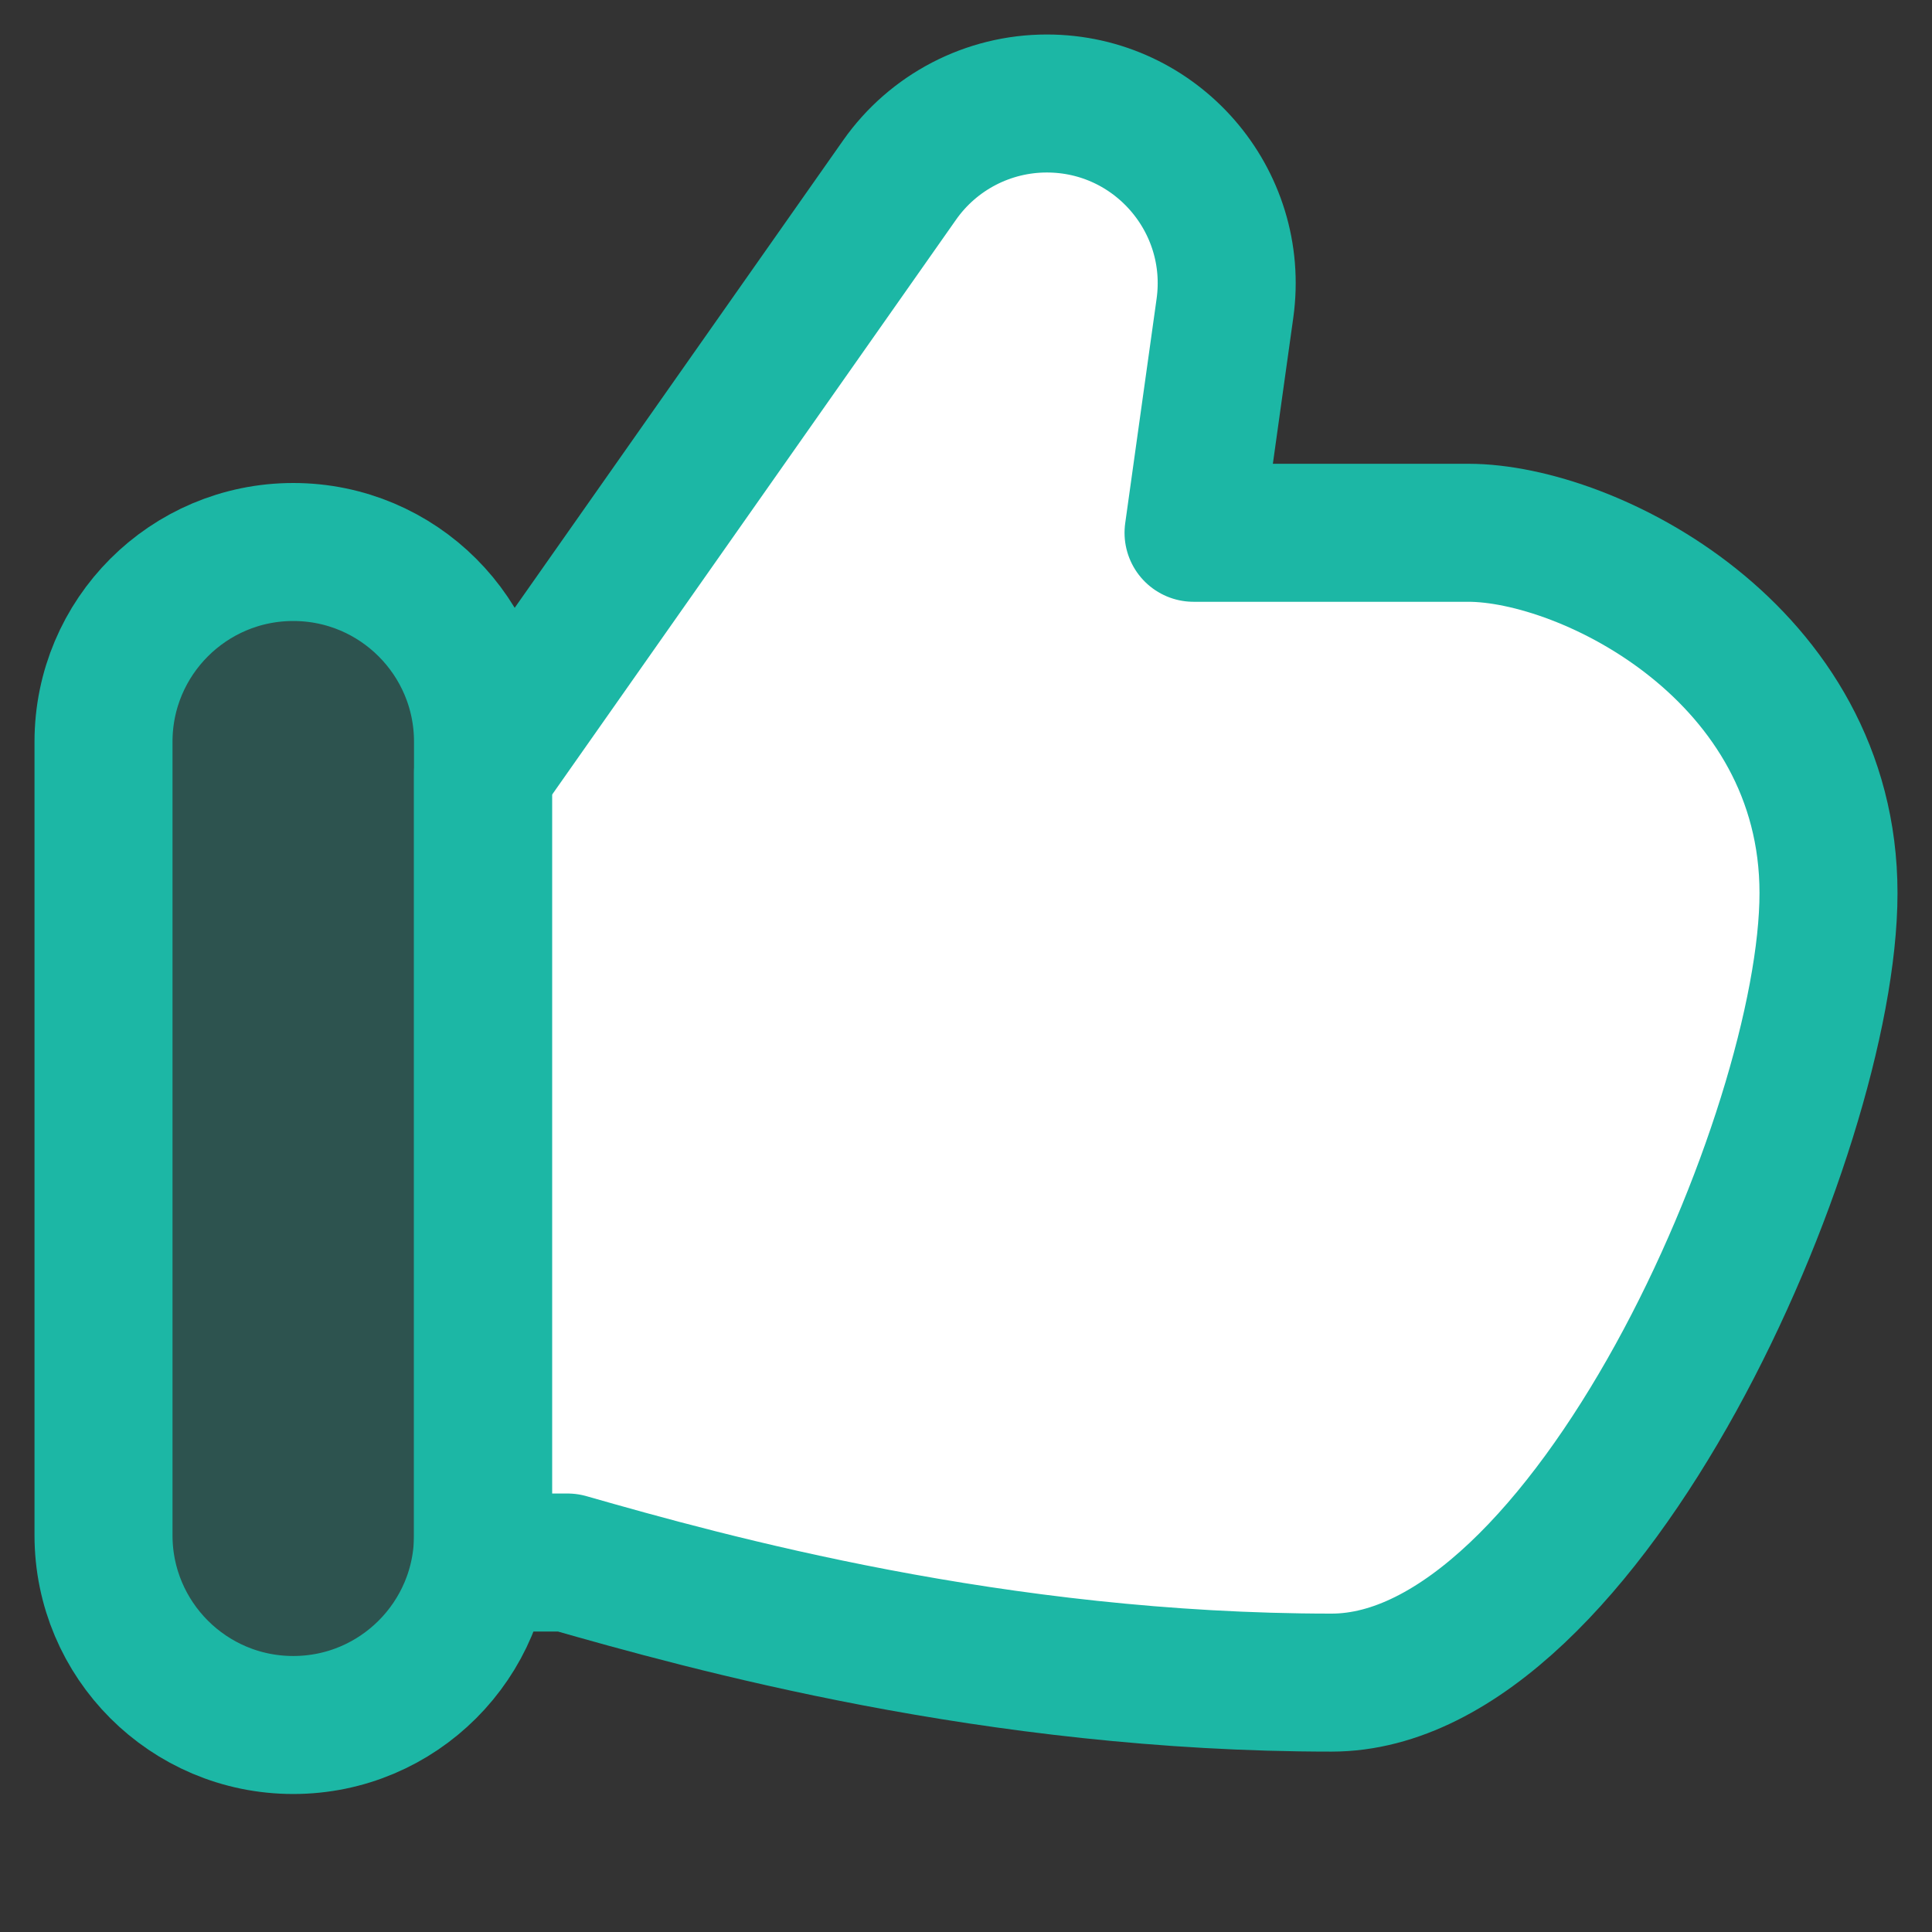 <?xml version="1.0" encoding="UTF-8"?>
<svg xmlns="http://www.w3.org/2000/svg" width="200" height="200" viewBox="0 0 200 200" fill="none">
  <rect x="0" y="0" width="200" height="200" fill="#333333" stroke="none"/>
  <path d="M58.75 161.751H50V80.017L93.129 18.63C96.616 13.668 102.3 10.714 108.365 10.714C119.674 10.714 128.372 20.713 126.805 31.914L123.555 55.153H151.99C164.421 55.153 189.286 67.585 189.286 92.449C189.286 117.313 164.286 174.183 137.84 174.183C103.031 174.183 73.254 165.896 58.75 161.751Z" fill="white" stroke="#1CB7A5" stroke-width="14.286" stroke-linecap="round" stroke-linejoin="round"></path>
  <path d="M10.715 76.786C10.715 65.937 19.509 57.143 30.358 57.143C41.206 57.143 50.001 65.937 50.001 76.786V158.929C50.001 169.777 41.206 178.571 30.358 178.571C19.509 178.571 10.715 169.777 10.715 158.929V76.786Z" fill="#1CB7A5" fill-opacity="0.25" stroke="#1CB7A5" stroke-width="14.286" stroke-linejoin="round"></path>
</svg>
